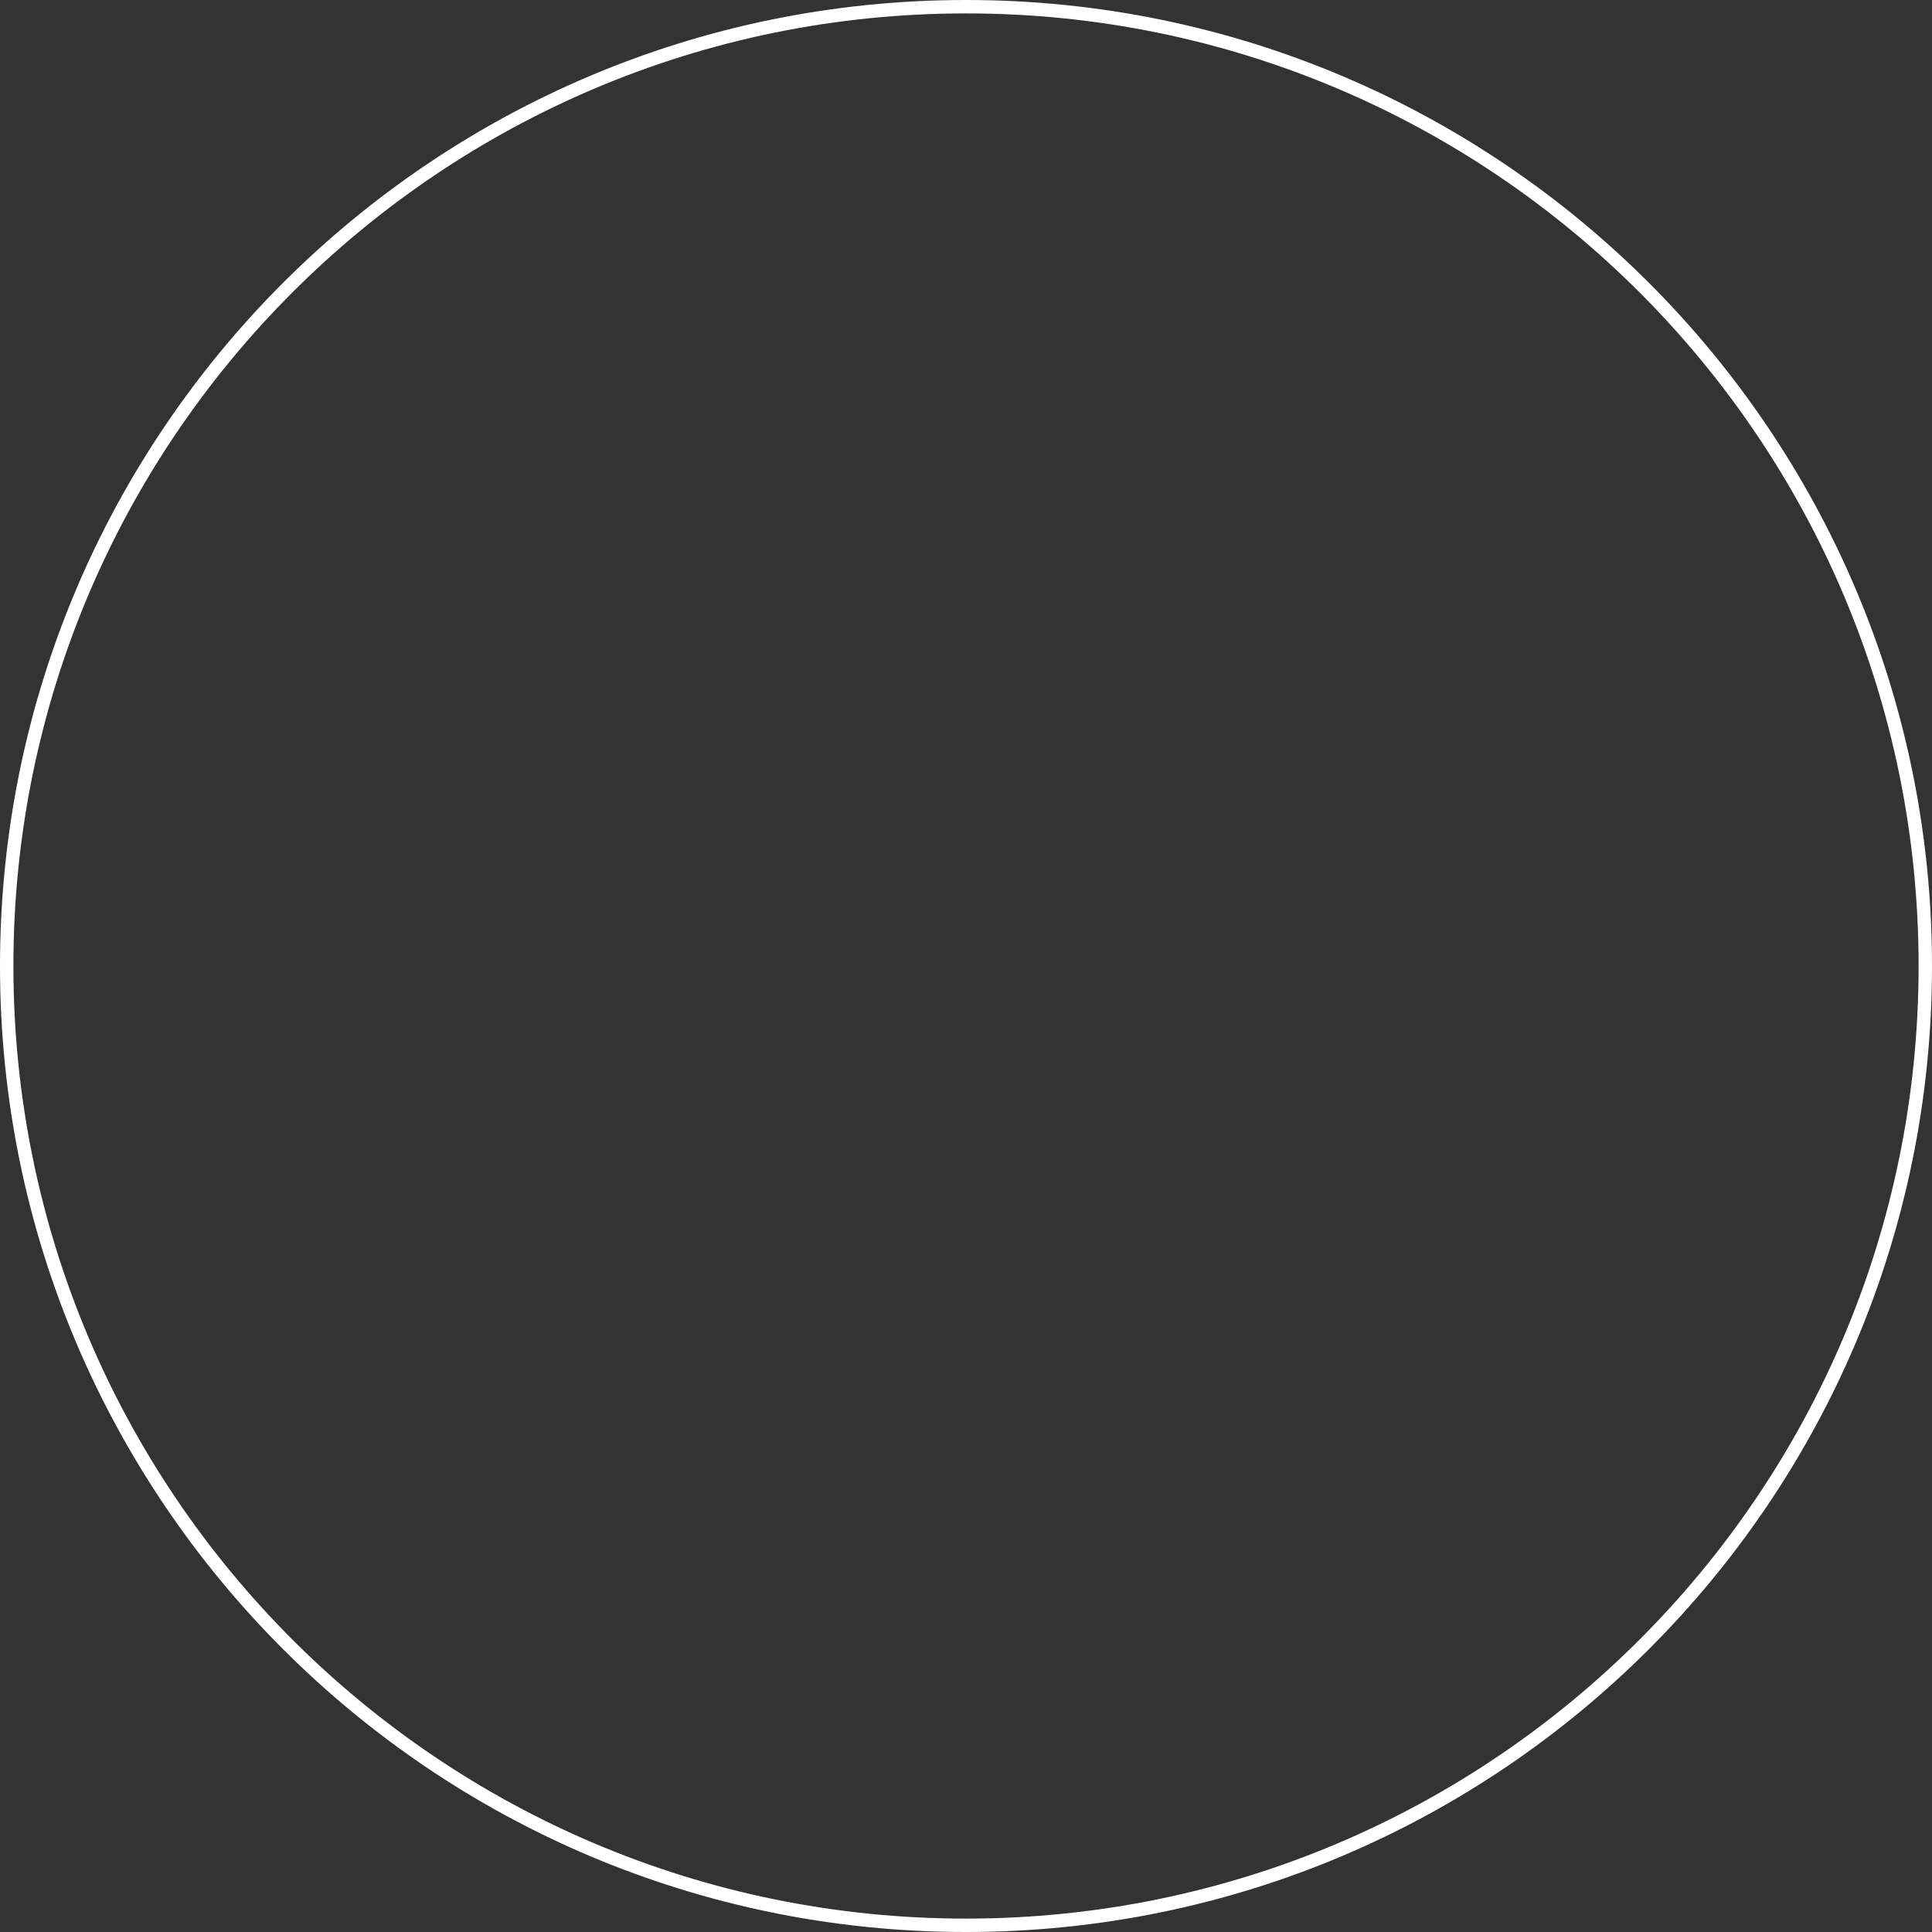 <?xml version="1.0" encoding="UTF-8"?> <svg xmlns="http://www.w3.org/2000/svg" width="4384" height="4384" viewBox="0 0 4384 4384" fill="none"><rect x="0" y="0" width="4384" height="4384" fill="#333333" stroke="none"/> <path d="M4384 2192C4384 3402.61 3402.61 4384 2192 4384C981.392 4384 0 3402.61 0 2192C0 981.392 981.392 0 2192 0C3402.61 0 4384 981.392 4384 2192ZM30.415 2192C30.415 3385.81 998.19 4353.58 2192 4353.58C3385.81 4353.58 4353.58 3385.81 4353.58 2192C4353.58 998.19 3385.81 30.415 2192 30.415C998.19 30.415 30.415 998.19 30.415 2192Z" fill="white"></path> </svg> 